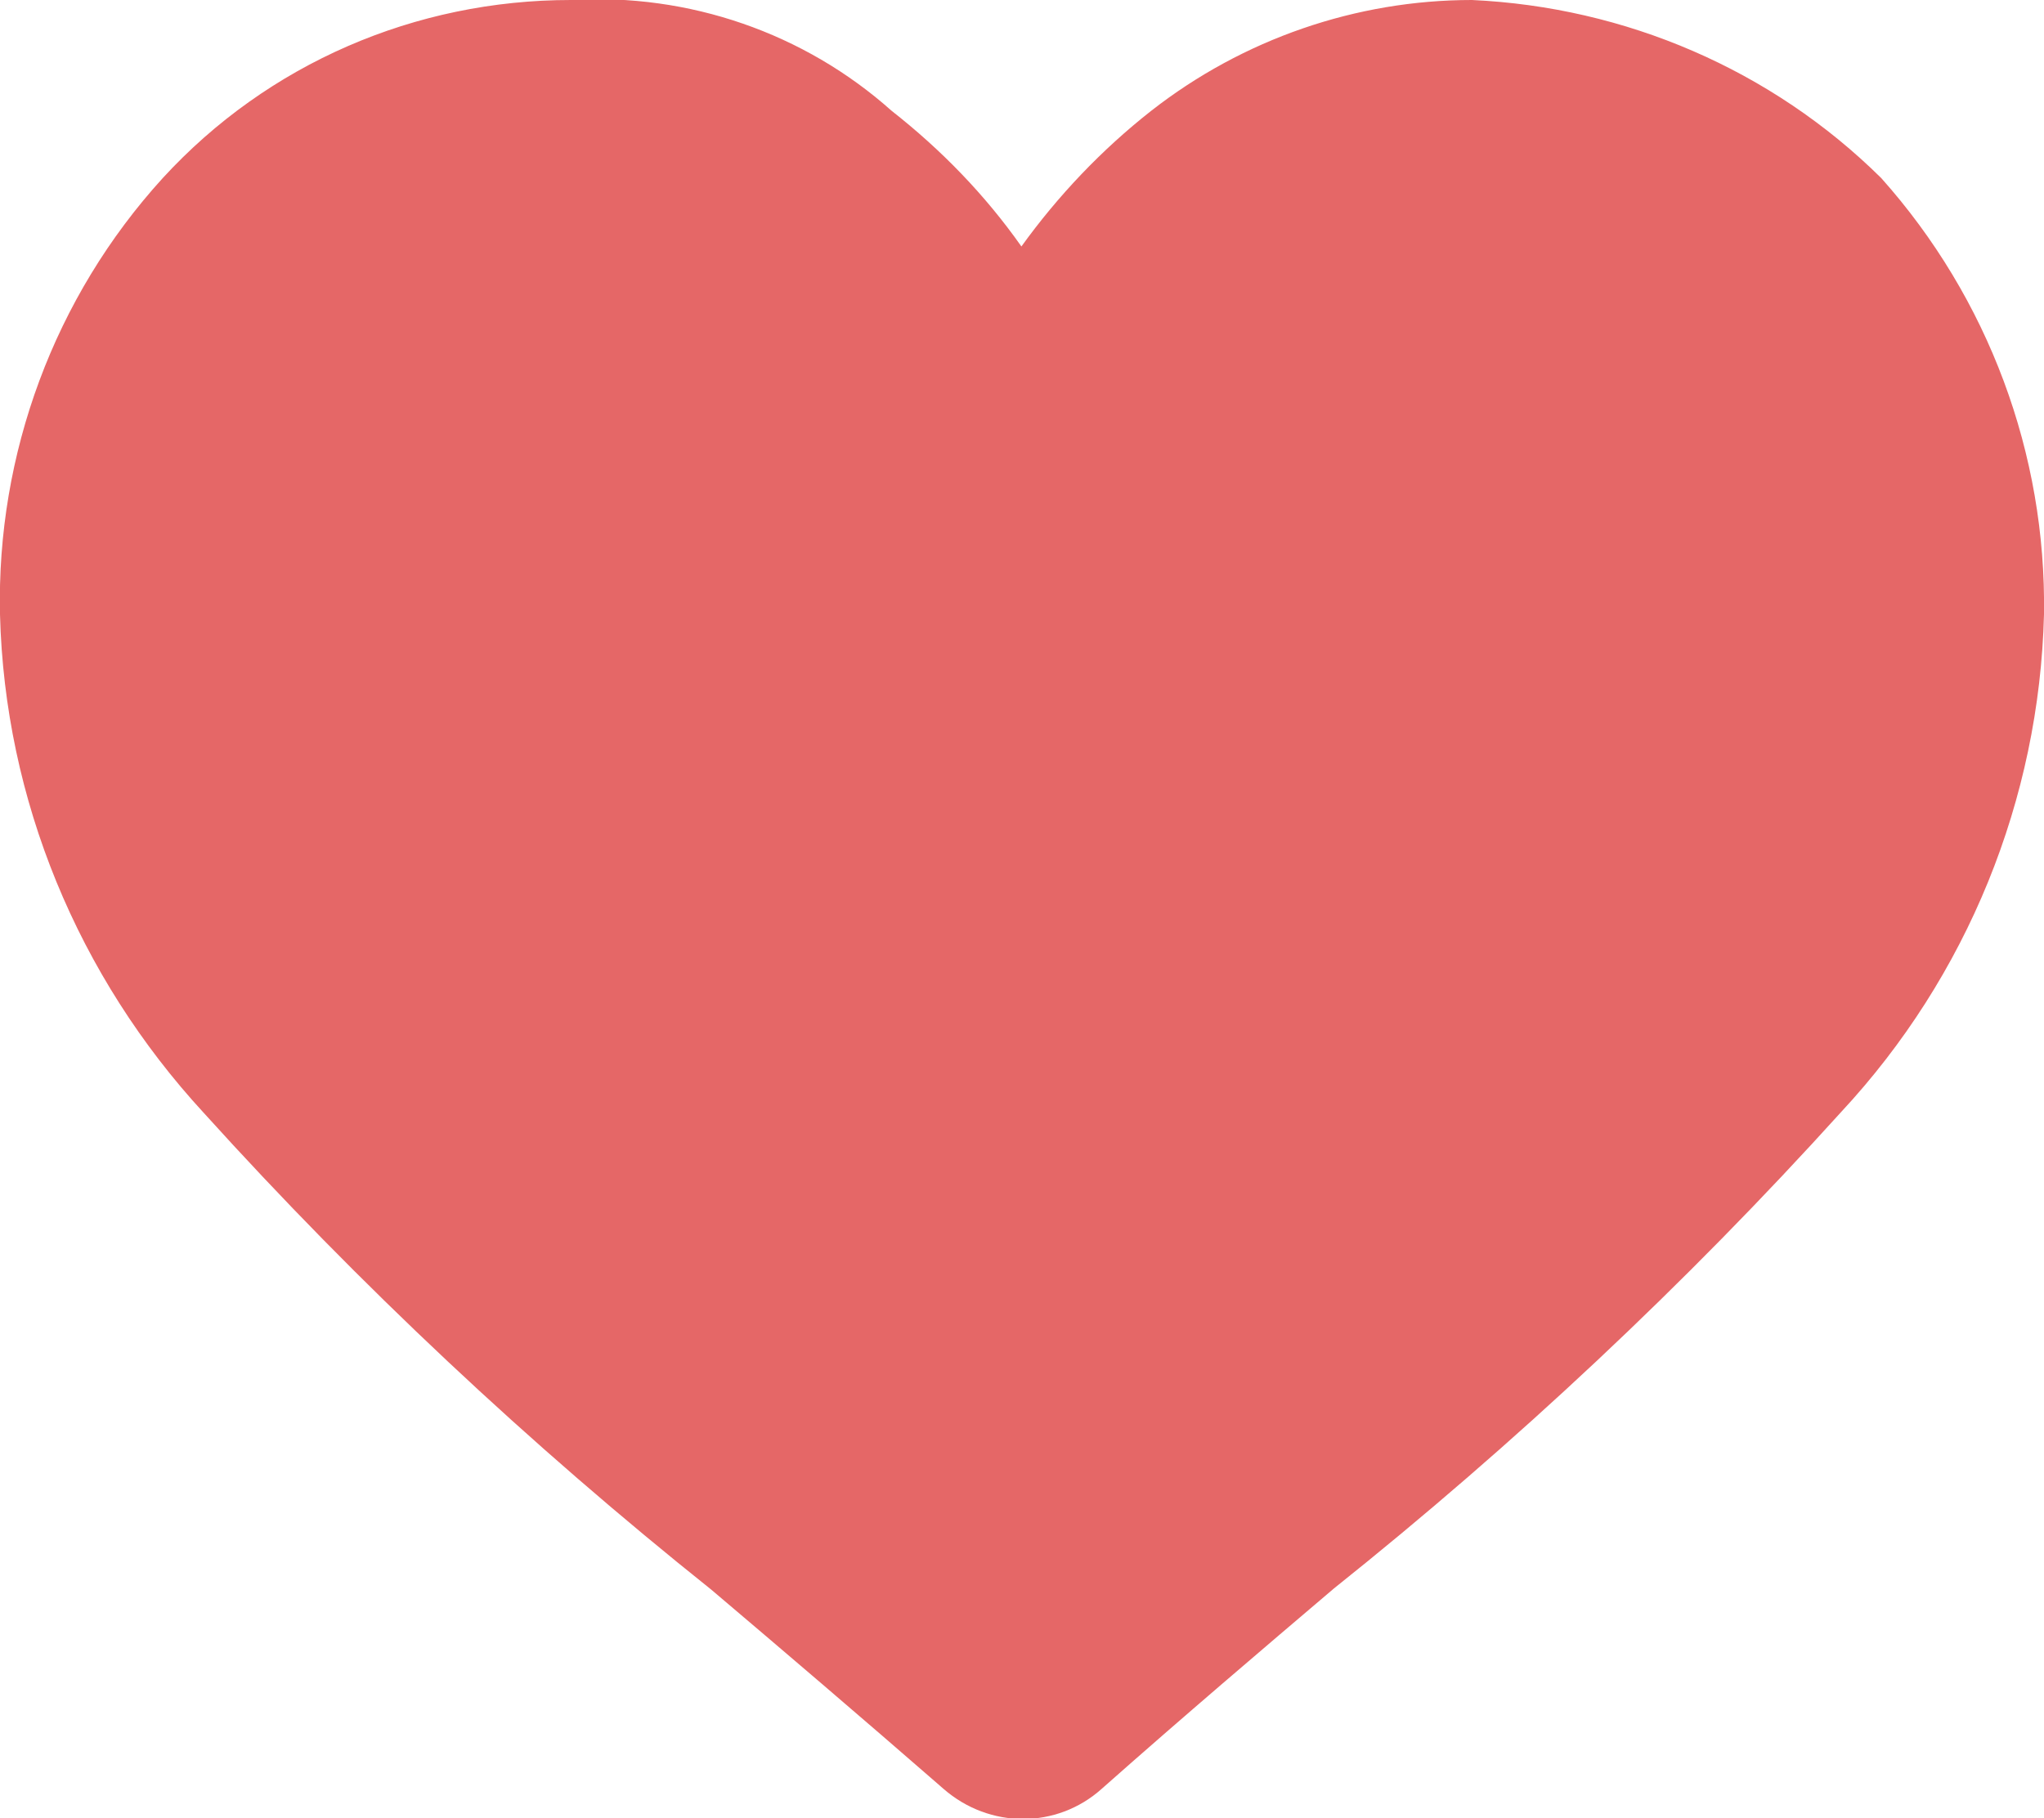 <?xml version="1.0" encoding="UTF-8"?> <svg xmlns="http://www.w3.org/2000/svg" id="heart-selected" version="1.1" viewBox="0 0 17.33 15.42"><defs><style> .st0 { fill: #e56767; } </style></defs><g id="Layer_1"><path id="Path_18339" class="st0" d="M17.33,5.21c-.04,1.57-.65,3.07-1.72,4.22-1.32,1.46-2.76,2.81-4.3,4.04-.6.51-1.27,1.08-1.97,1.7-.38.34-.95.34-1.34,0-.7-.61-1.38-1.19-1.97-1.69h0c-1.54-1.23-2.98-2.58-4.3-4.04C.66,8.28.04,6.78,0,5.21c-.03-1.36.46-2.69,1.38-3.7C2.27.54,3.52,0,4.84,0c1-.06,1.98.28,2.72.94.42.33.79.71,1.1,1.15.31-.43.68-.82,1.1-1.15.78-.61,1.74-.94,2.72-.94,1.3.06,2.54.59,3.47,1.51.91,1.02,1.4,2.34,1.38,3.7Z"></path></g></svg> 